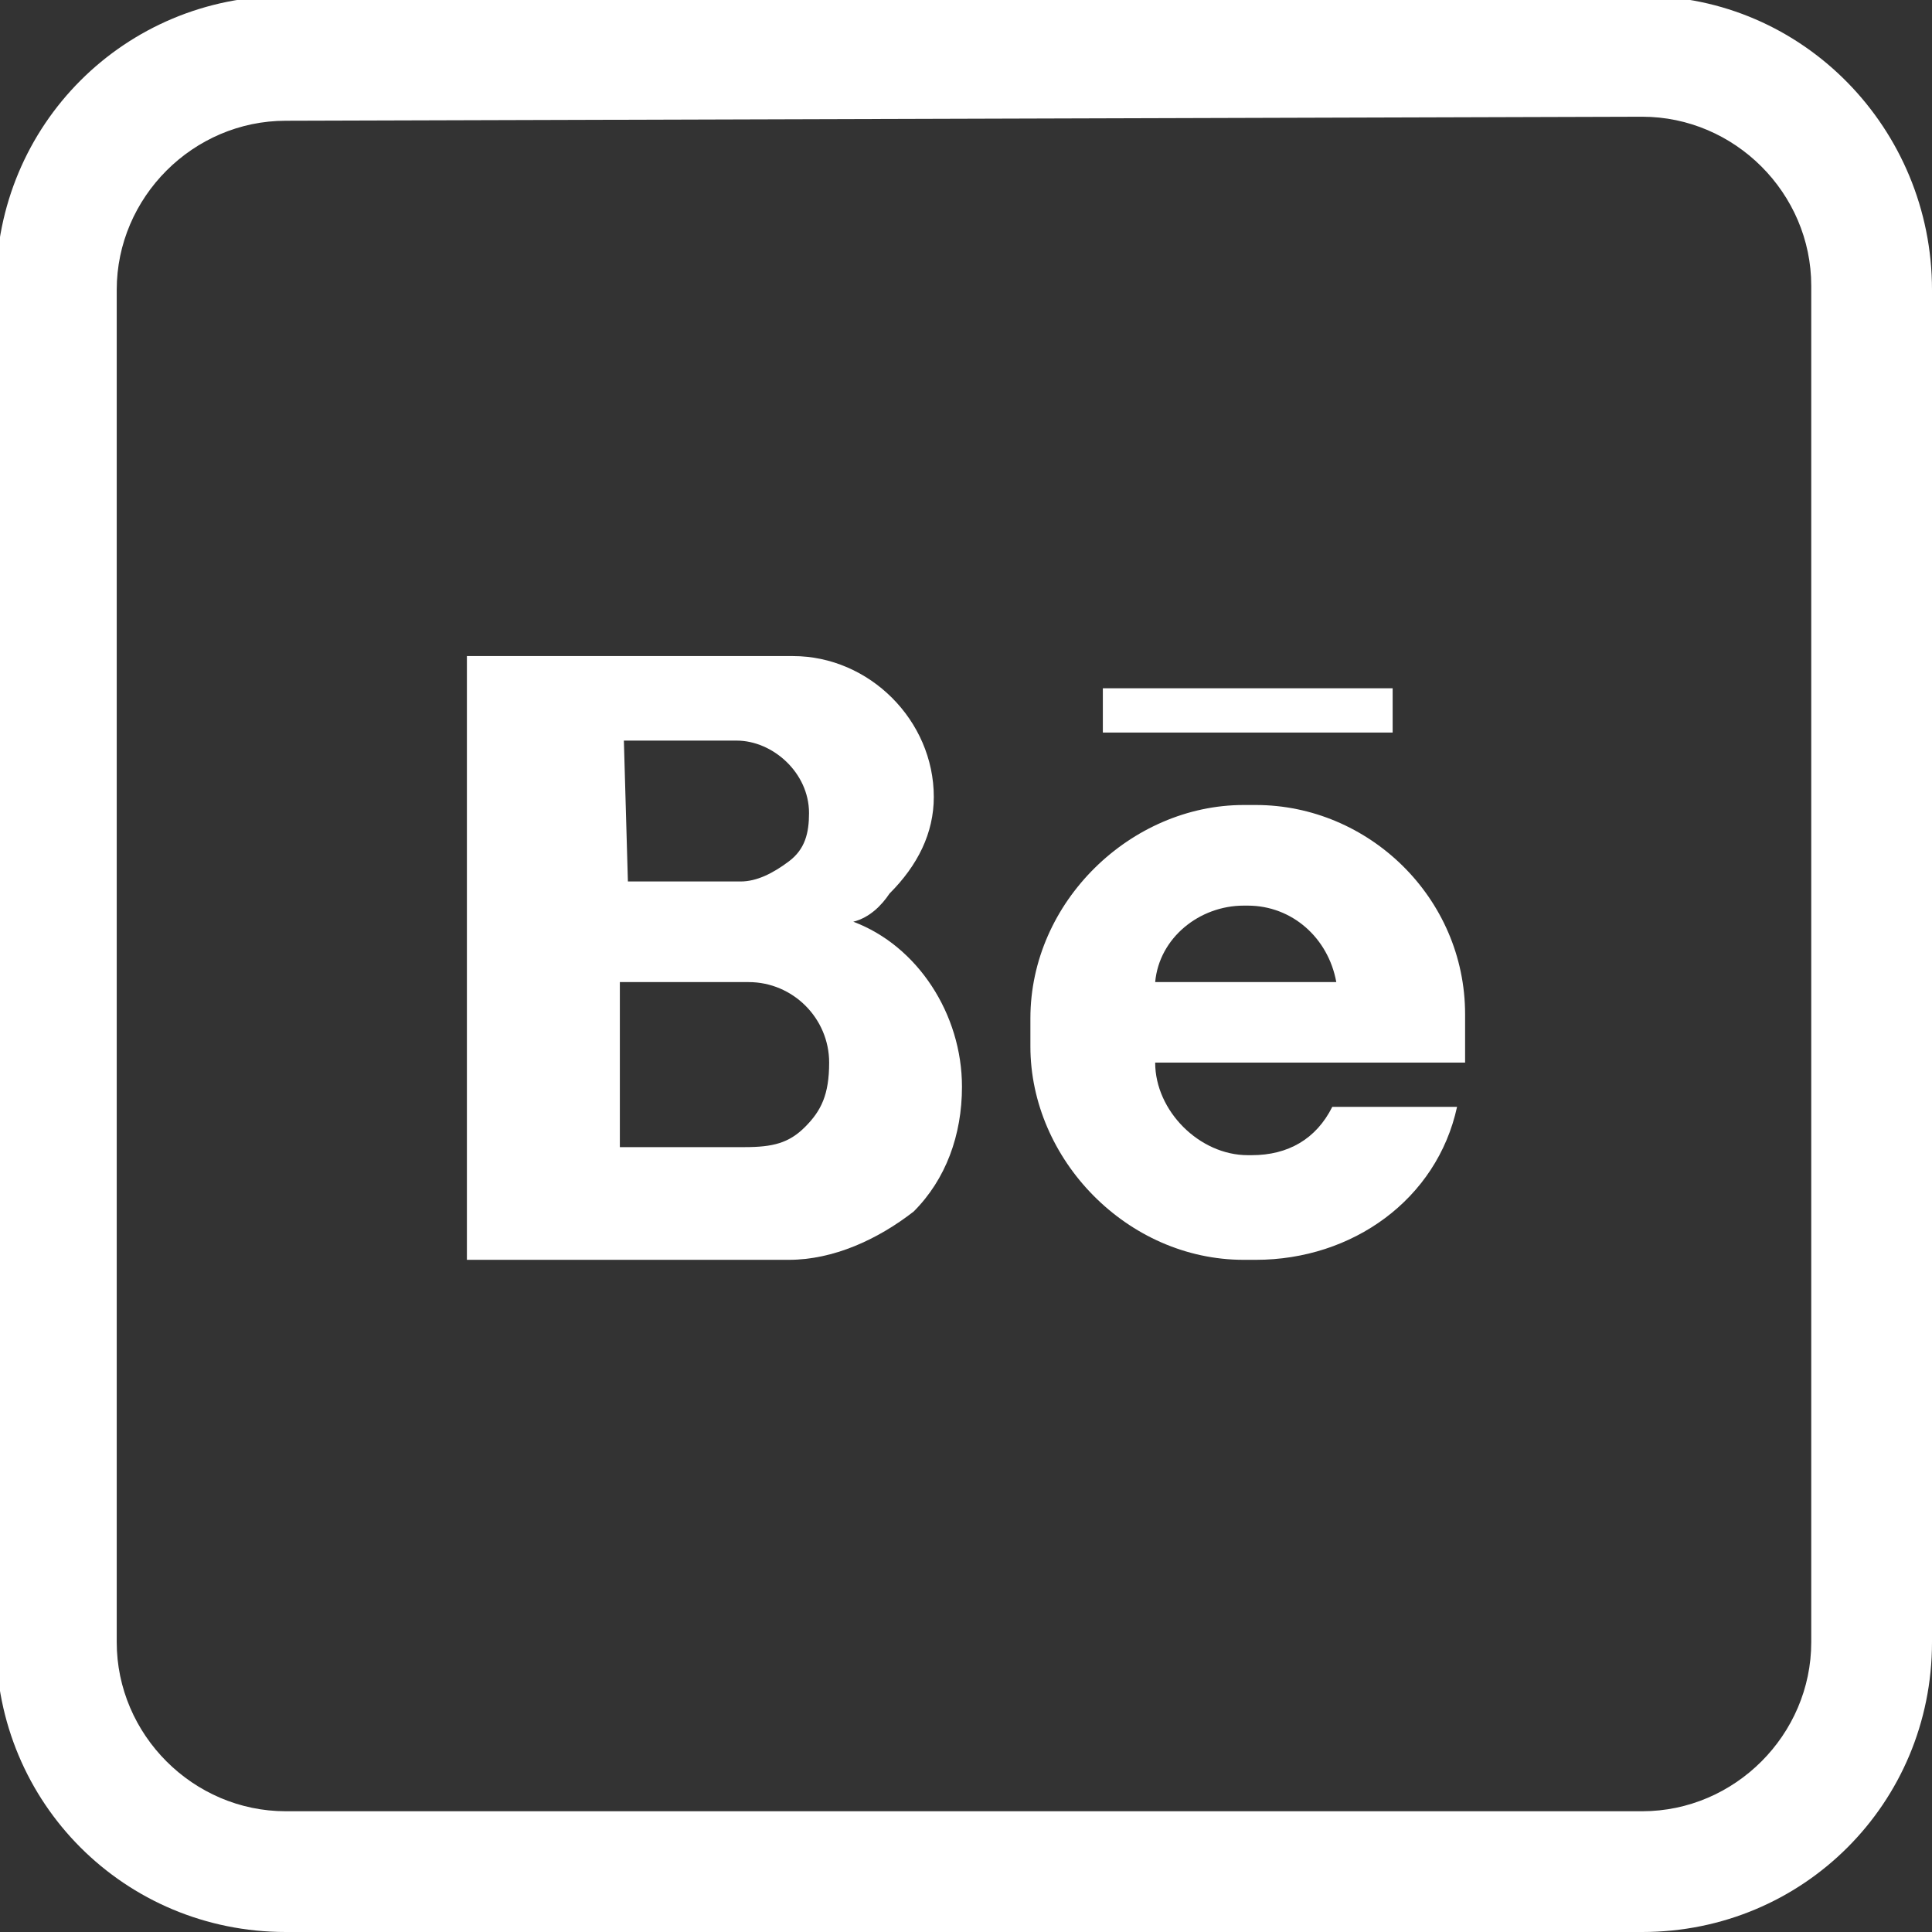 <?xml version="1.0" encoding="utf-8"?>
<!-- Generator: Adobe Illustrator 28.2.0, SVG Export Plug-In . SVG Version: 6.00 Build 0)  -->
<svg version="1.1" id="Calque_1" xmlns="http://www.w3.org/2000/svg" xmlns:xlink="http://www.w3.org/1999/xlink" x="0px" y="0px"
	 viewBox="0 0 48 48" style="enable-background:new 0 0 48 48;" xml:space="preserve">
<rect x="0" y="0" width="48" height="48" fill="#333333" stroke="none"/>
<style type="text/css">
	.st0{fill:#FFFFFF;}
</style>
<g>
	<path class="st0" d="M21.2,22.9c0.4-0.1,0.7-0.4,0.9-0.7c0.7-0.7,1.1-1.5,1.1-2.4c0-1.9-1.6-3.5-3.5-3.5h-8.1v15h8
		c1.1,0,2.2-0.5,3.1-1.2c0.8-0.8,1.2-1.9,1.2-3.1C23.9,25.2,22.8,23.5,21.2,22.9L21.2,22.9z M15.5,18.4h2.8c0.9,0,1.8,0.8,1.8,1.8
		c0,0.5-0.1,0.9-0.5,1.2c-0.4,0.3-0.8,0.5-1.2,0.5h-2.8L15.5,18.4L15.5,18.4z M20,28c-0.4,0.4-0.8,0.5-1.5,0.5h-3.1v-4.1h3.2
		c1.1,0,2,0.9,2,2C20.6,27.2,20.4,27.6,20,28z"/>
	<rect x="27.4" y="17.1" class="st0" width="7.2" height="1.1"/>
	<path class="st0" d="M31.2,20h-0.3c-2.8,0-5.3,2.4-5.3,5.3V26c0,2.8,2.4,5.3,5.3,5.3h0.3c2.4,0,4.5-1.5,5-3.8h-3.1
		c-0.4,0.8-1.1,1.2-2,1.2H31c-1.2,0-2.3-1.1-2.3-2.3l0,0h7.7c0-0.1,0-0.3,0-0.5v-0.7C36.4,22.3,34,20,31.2,20L31.2,20z M28.7,24.4
		c0.1-1.1,1.1-1.9,2.2-1.9H31c1.1,0,2,0.8,2.2,1.9H28.7z"/>
</g>
<g>
	<path class="st0" d="M40.8,2.9c2.3,0,4.2,1.9,4.2,4.2v33.7c0,2.3-1.9,4.2-4.2,4.2H7.1c-2.3,0-4.2-1.9-4.2-4.2V7.2
		C2.9,4.9,4.8,3,7.1,3L40.8,2.9 M40.8-0.1H7.1c-4,0-7.2,3.2-7.2,7.2v33.7c0,4,3.2,7.2,7.2,7.2h33.7c4,0,7.2-3.2,7.2-7.2V7.2
		C48,3.2,44.8-0.1,40.8-0.1L40.8-0.1z"/>
</g>
</svg>
